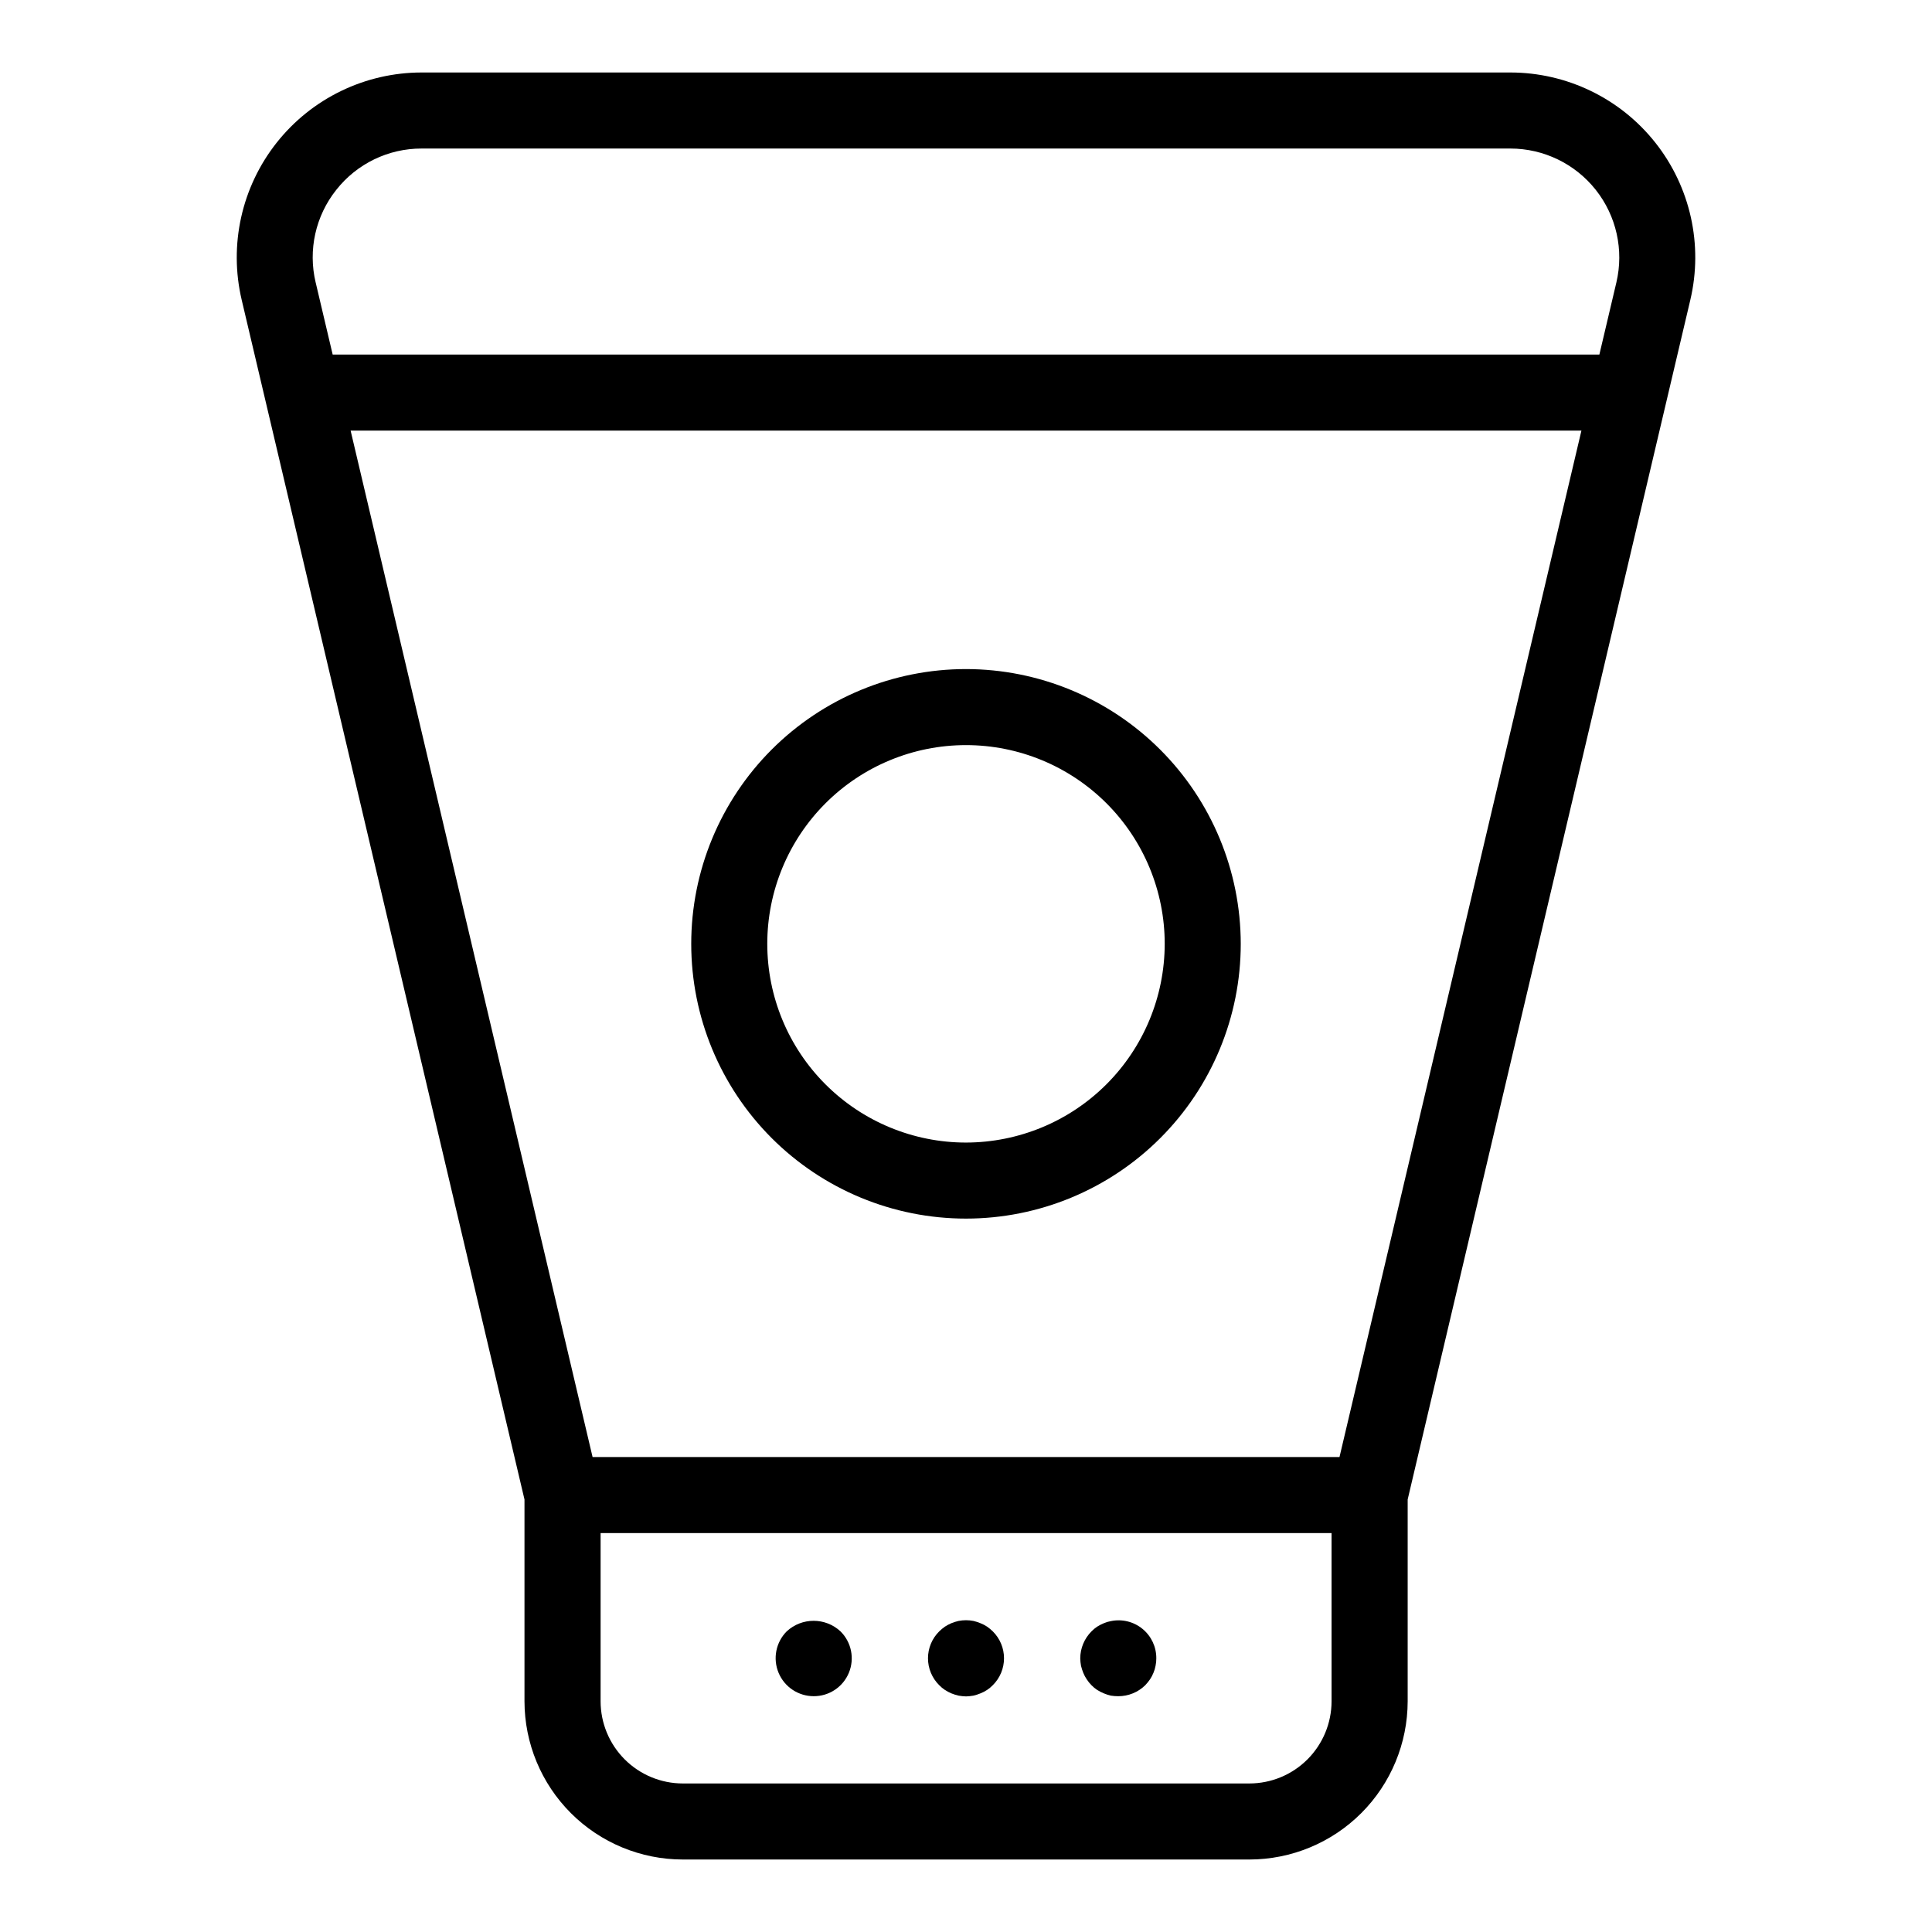 <?xml version="1.0" encoding="UTF-8"?>
<!-- Uploaded to: SVG Repo, www.svgrepo.com, Generator: SVG Repo Mixer Tools -->
<svg fill="#000000" width="800px" height="800px" version="1.1" viewBox="144 144 512 512" xmlns="http://www.w3.org/2000/svg">
 <g>
  <path d="m544.26 163.21h-288.52c-14.977 0.008-29.125 6.856-38.418 18.598-9.293 11.742-12.707 27.09-9.273 41.664l74.945 317.9v53.496c0.016 11.117 4.441 21.773 12.301 29.633 7.863 7.859 18.52 12.277 29.637 12.289h150.19c11.113-0.012 21.77-4.434 29.629-12.293s12.281-18.516 12.297-29.629v-53.496l74.906-317.9c3.438-14.574 0.02-29.922-9.273-41.664-9.293-11.742-23.441-18.59-38.418-18.598zm-311.14 31.102c5.457-6.934 13.801-10.969 22.625-10.949h288.52c8.82 0.004 17.152 4.035 22.629 10.949 5.473 6.914 7.484 15.953 5.465 24.535l-4.508 19.113h-335.69l-4.508-19.113h-0.004c-2.043-8.586-0.027-17.633 5.469-24.535zm265.86 335.82h-197.94l-64.125-272.02h326.18zm-2.102 64.734c-0.008 5.773-2.305 11.305-6.387 15.387-4.082 4.082-9.617 6.379-15.391 6.383h-150.16c-5.769-0.004-11.305-2.301-15.387-6.383-4.082-4.082-6.379-9.613-6.387-15.387v-44.582h193.71z"/>
  <path d="m400 321.31c-19.312 0-37.836 7.672-51.492 21.328-13.652 13.656-21.324 32.176-21.324 51.488s7.672 37.832 21.328 51.488 32.18 21.328 51.488 21.328c19.312-0.004 37.836-7.676 51.488-21.332 13.656-13.656 21.328-32.18 21.324-51.492-0.02-19.305-7.699-37.812-21.348-51.461-13.652-13.652-32.16-21.328-51.465-21.348zm0 125.48c-13.969 0-27.363-5.551-37.238-15.426-9.879-9.875-15.426-23.27-15.426-37.238 0-13.965 5.547-27.359 15.422-37.238 9.875-9.875 23.27-15.426 37.238-15.426 13.965 0 27.359 5.547 37.238 15.422 9.875 9.875 15.426 23.27 15.426 37.234-0.012 13.965-5.566 27.352-15.438 37.227-9.875 9.875-23.262 15.426-37.223 15.445z"/>
  <path d="m359.64 593.51c4.078 0.016 7.762-2.434 9.32-6.203 1.559-3.769 0.684-8.109-2.219-10.977-4.019-3.731-10.234-3.731-14.258 0-2.871 2.887-3.719 7.219-2.152 10.98 1.566 3.758 5.238 6.203 9.312 6.199z"/>
  <path d="m394.41 591.85c0.543 0.352 1.113 0.656 1.707 0.91 0.621 0.25 1.262 0.453 1.914 0.602 0.652 0.117 1.309 0.184 1.973 0.203 0.656-0.02 1.316-0.086 1.965-0.203 0.637-0.148 1.258-0.348 1.863-0.602 0.617-0.242 1.203-0.547 1.758-0.91 0.547-0.363 1.055-0.785 1.512-1.258 1.902-1.887 2.973-4.453 2.973-7.129 0-2.68-1.07-5.246-2.973-7.129-0.469-0.457-0.977-0.879-1.512-1.258-0.555-0.363-1.141-0.668-1.758-0.91-0.605-0.254-1.227-0.453-1.863-0.602-1.301-0.254-2.637-0.254-3.938 0-0.652 0.148-1.293 0.348-1.914 0.602-0.594 0.254-1.164 0.559-1.707 0.91-0.535 0.379-1.043 0.797-1.512 1.258-1.902 1.883-2.973 4.449-2.973 7.129 0 2.676 1.07 5.242 2.973 7.129 0.457 0.473 0.965 0.895 1.512 1.258z"/>
  <path d="m431.08 587.32c0.242 0.602 0.547 1.176 0.91 1.711 0.363 0.562 0.785 1.086 1.258 1.562 0.457 0.473 0.965 0.895 1.512 1.258 0.562 0.352 1.156 0.656 1.77 0.91 0.602 0.254 1.227 0.453 1.863 0.602 0.648 0.102 1.305 0.152 1.965 0.152 2.676 0.004 5.246-1.047 7.152-2.922 0.461-0.488 0.883-1.012 1.262-1.562 0.359-0.535 0.664-1.109 0.902-1.711 0.254-0.598 0.445-1.227 0.559-1.867 0.141-0.645 0.207-1.305 0.199-1.965 0.027-3.023-1.316-5.898-3.656-7.816-2.34-1.922-5.422-2.676-8.383-2.059-0.641 0.109-1.27 0.297-1.863 0.555-0.613 0.254-1.207 0.559-1.77 0.91-0.547 0.363-1.055 0.785-1.512 1.258-1.891 1.902-2.961 4.473-2.973 7.152 0.016 0.66 0.086 1.316 0.203 1.965 0.152 0.637 0.355 1.262 0.602 1.867z"/>
 </g>
</svg>